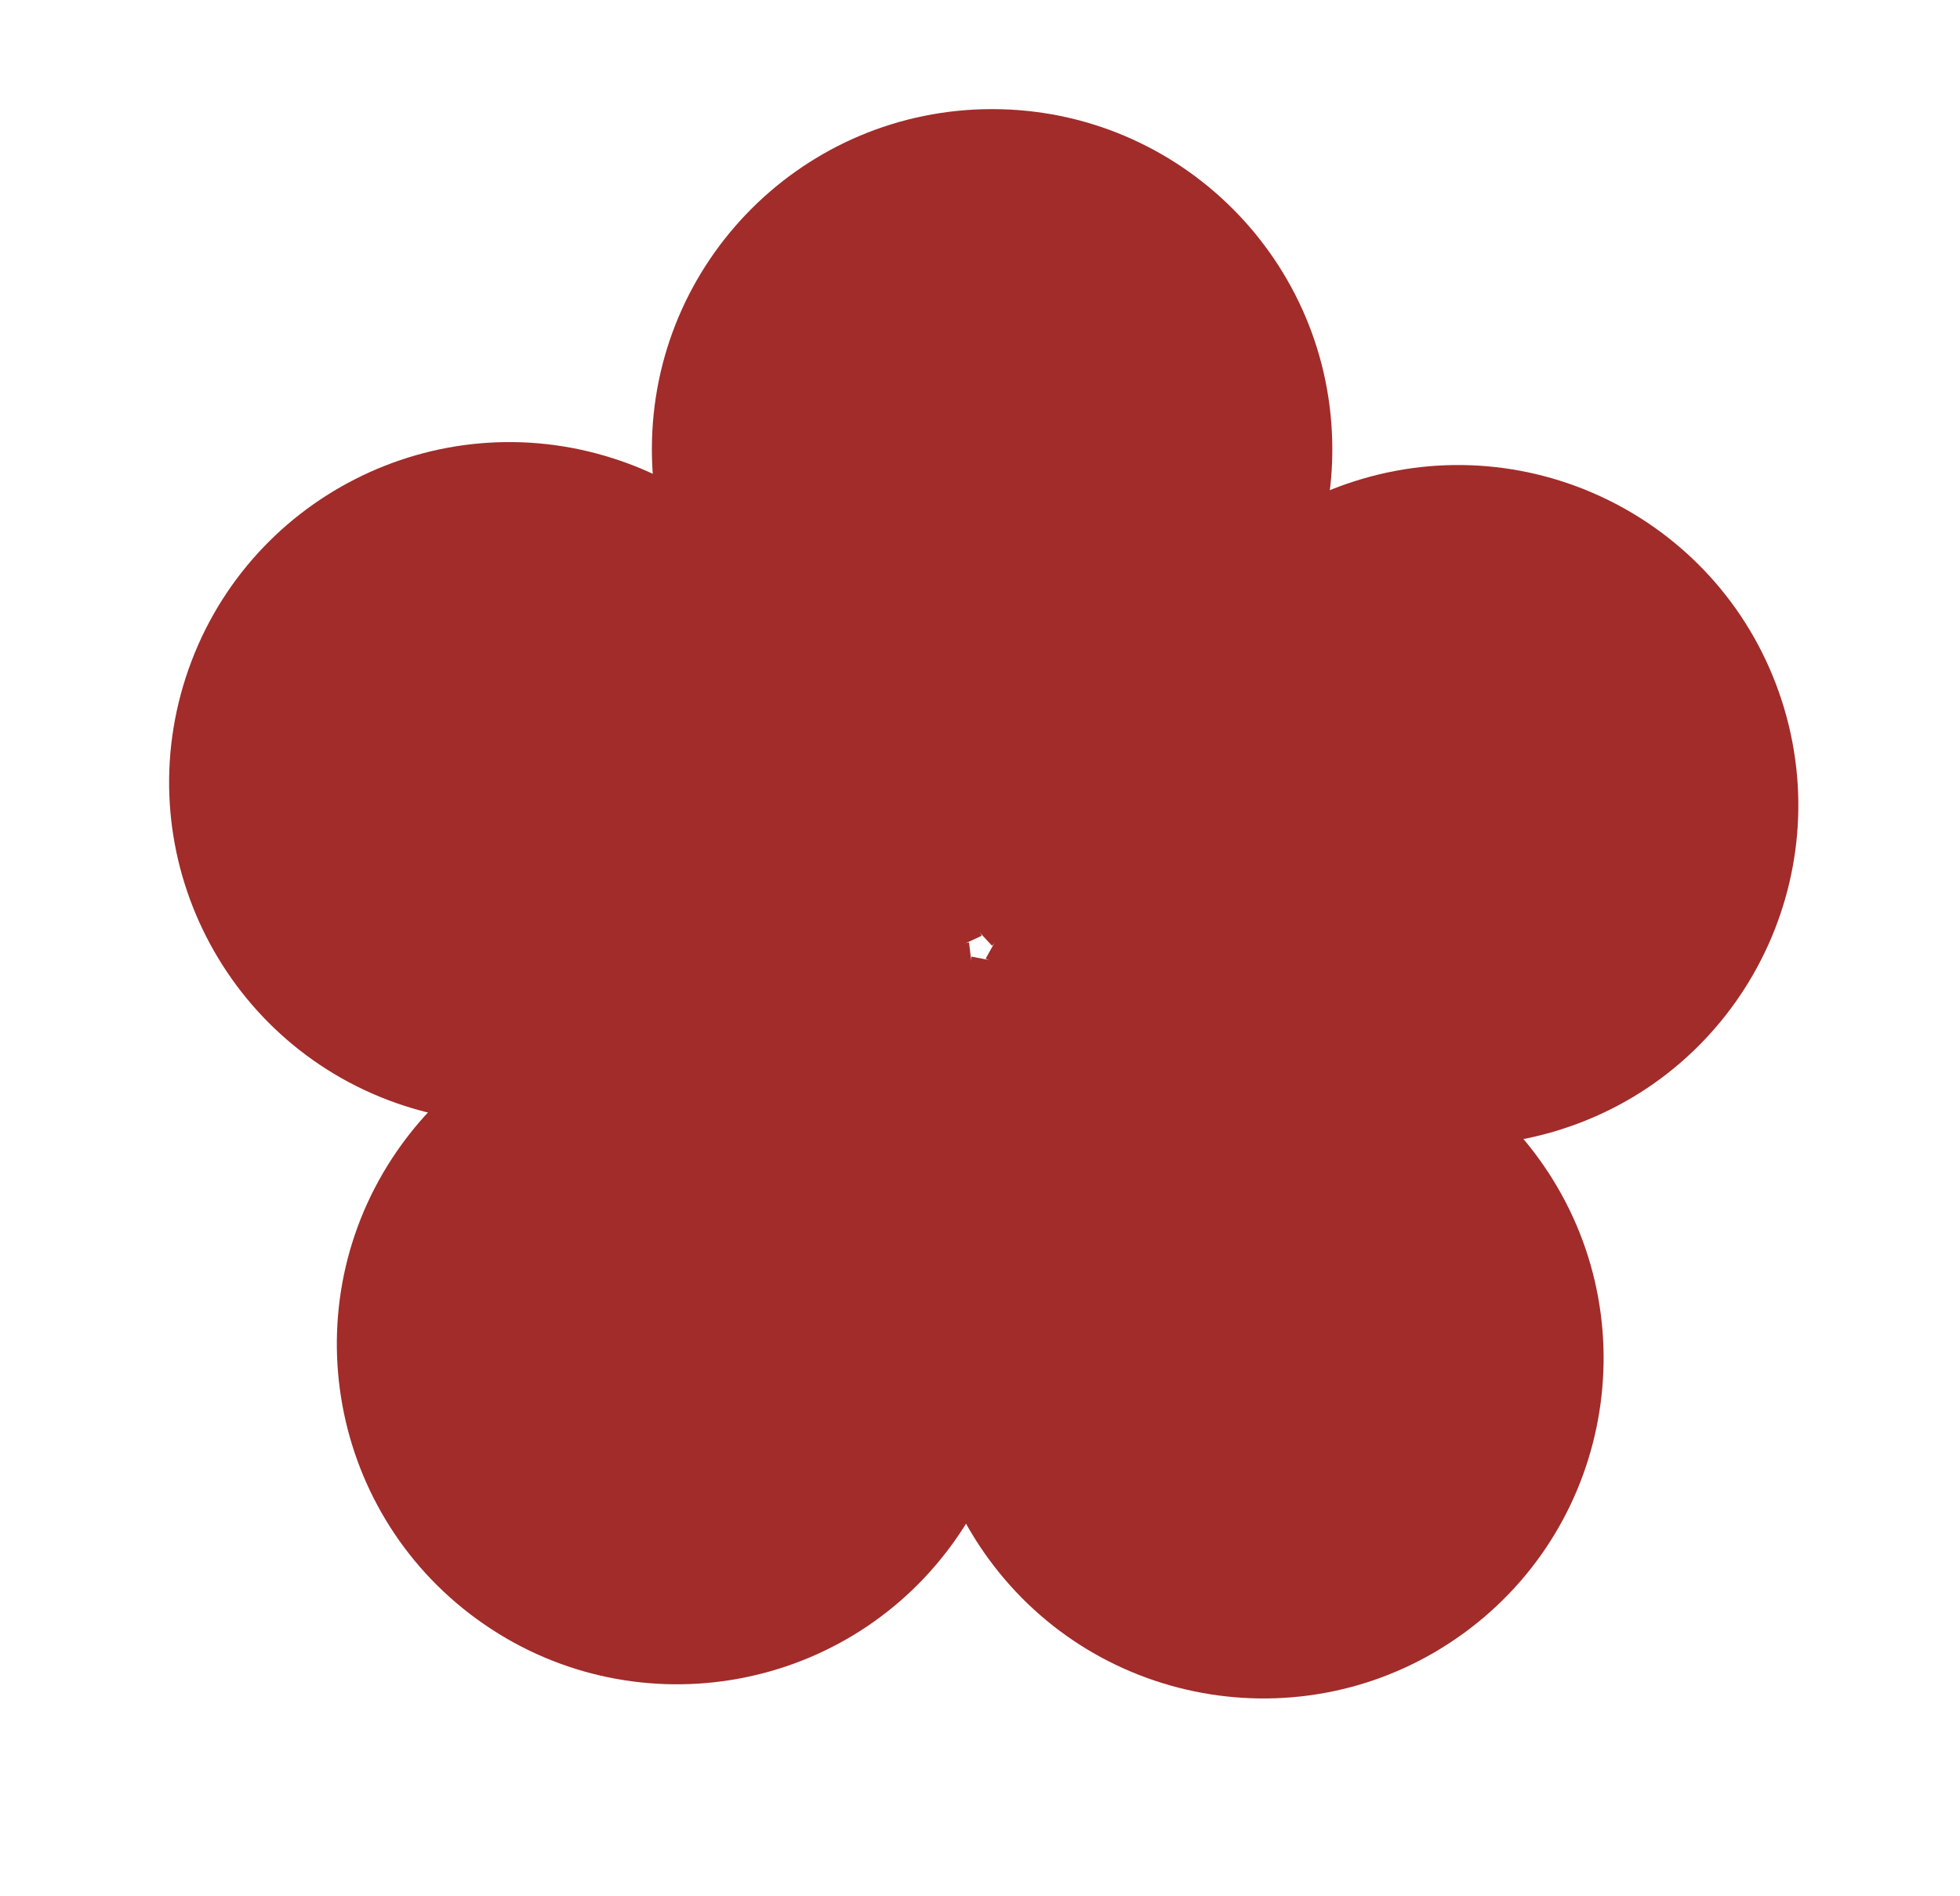 <?xml version="1.0" encoding="UTF-8"?> <svg xmlns="http://www.w3.org/2000/svg" width="744" height="720" viewBox="0 0 744 720" fill="none"><path fill-rule="evenodd" clip-rule="evenodd" d="M517.365 392.242C543.264 400.148 566.901 416.234 584.044 439.829C625.968 497.532 613.176 578.294 555.474 620.217C497.771 662.14 417.009 649.349 375.086 591.647C357.943 568.051 349.949 540.6 350.433 513.525L349.954 513.873L350.618 508.552C350.948 502.682 351.677 496.841 352.798 491.074L368.749 363.209L491.091 387.108C499.988 387.909 508.79 389.626 517.346 392.237L517.367 392.241L517.365 392.242Z" fill="#A12C2A"></path><path fill-rule="evenodd" clip-rule="evenodd" d="M386.146 508.146C386.631 535.221 378.637 562.672 361.494 586.268C319.57 643.97 238.808 656.762 181.106 614.838C123.403 572.915 110.612 492.153 152.535 434.45C169.678 410.855 193.316 394.769 219.215 386.863L218.737 386.515L223.995 385.504C229.684 384.003 235.468 382.891 241.304 382.174L367.835 357.833L382.913 481.582C384.898 490.284 385.984 499.179 386.146 508.116L386.15 508.148L386.146 508.146Z" fill="#A12C2A"></path><path fill-rule="evenodd" clip-rule="evenodd" d="M235.381 419.157C209.781 427.985 181.202 428.866 153.463 419.853C85.63 397.813 48.508 324.956 70.548 257.123C92.588 189.289 165.445 152.167 233.279 174.207C261.017 183.22 283.621 200.731 299.143 222.92L299.326 222.356L301.919 227.056C305.099 231.996 307.94 237.145 310.421 242.464L372.678 355.294L259.638 407.878C251.979 412.452 243.859 416.231 235.415 419.146L235.38 419.162L235.381 419.157Z" fill="#A12C2A"></path><path fill-rule="evenodd" clip-rule="evenodd" d="M273.422 248.265C257.115 226.645 247.447 199.738 247.447 170.572C247.447 99.248 305.267 41.429 376.591 41.429C447.915 41.429 505.734 99.248 505.734 170.572C505.734 199.738 496.066 226.645 479.76 248.265H480.352L476.692 252.174C472.972 256.732 468.946 261.032 464.646 265.042L376.588 359.107L291.653 267.856C284.931 261.982 278.823 255.422 273.438 248.286L273.418 248.265H273.422Z" fill="#A12C2A"></path><path fill-rule="evenodd" clip-rule="evenodd" d="M447.688 231.633C463.211 209.444 485.814 191.934 513.552 182.921C581.385 160.881 654.242 198.003 676.283 265.836C698.323 333.67 661.2 406.527 593.367 428.567C565.629 437.58 537.05 436.699 511.45 427.872L511.633 428.434L506.791 426.165C501.302 424.034 495.964 421.532 490.819 418.679L374.151 364L434.696 255.013C438.202 246.814 442.548 238.986 447.665 231.667L447.687 231.628L447.688 231.633Z" fill="#A12C2A"></path></svg> 